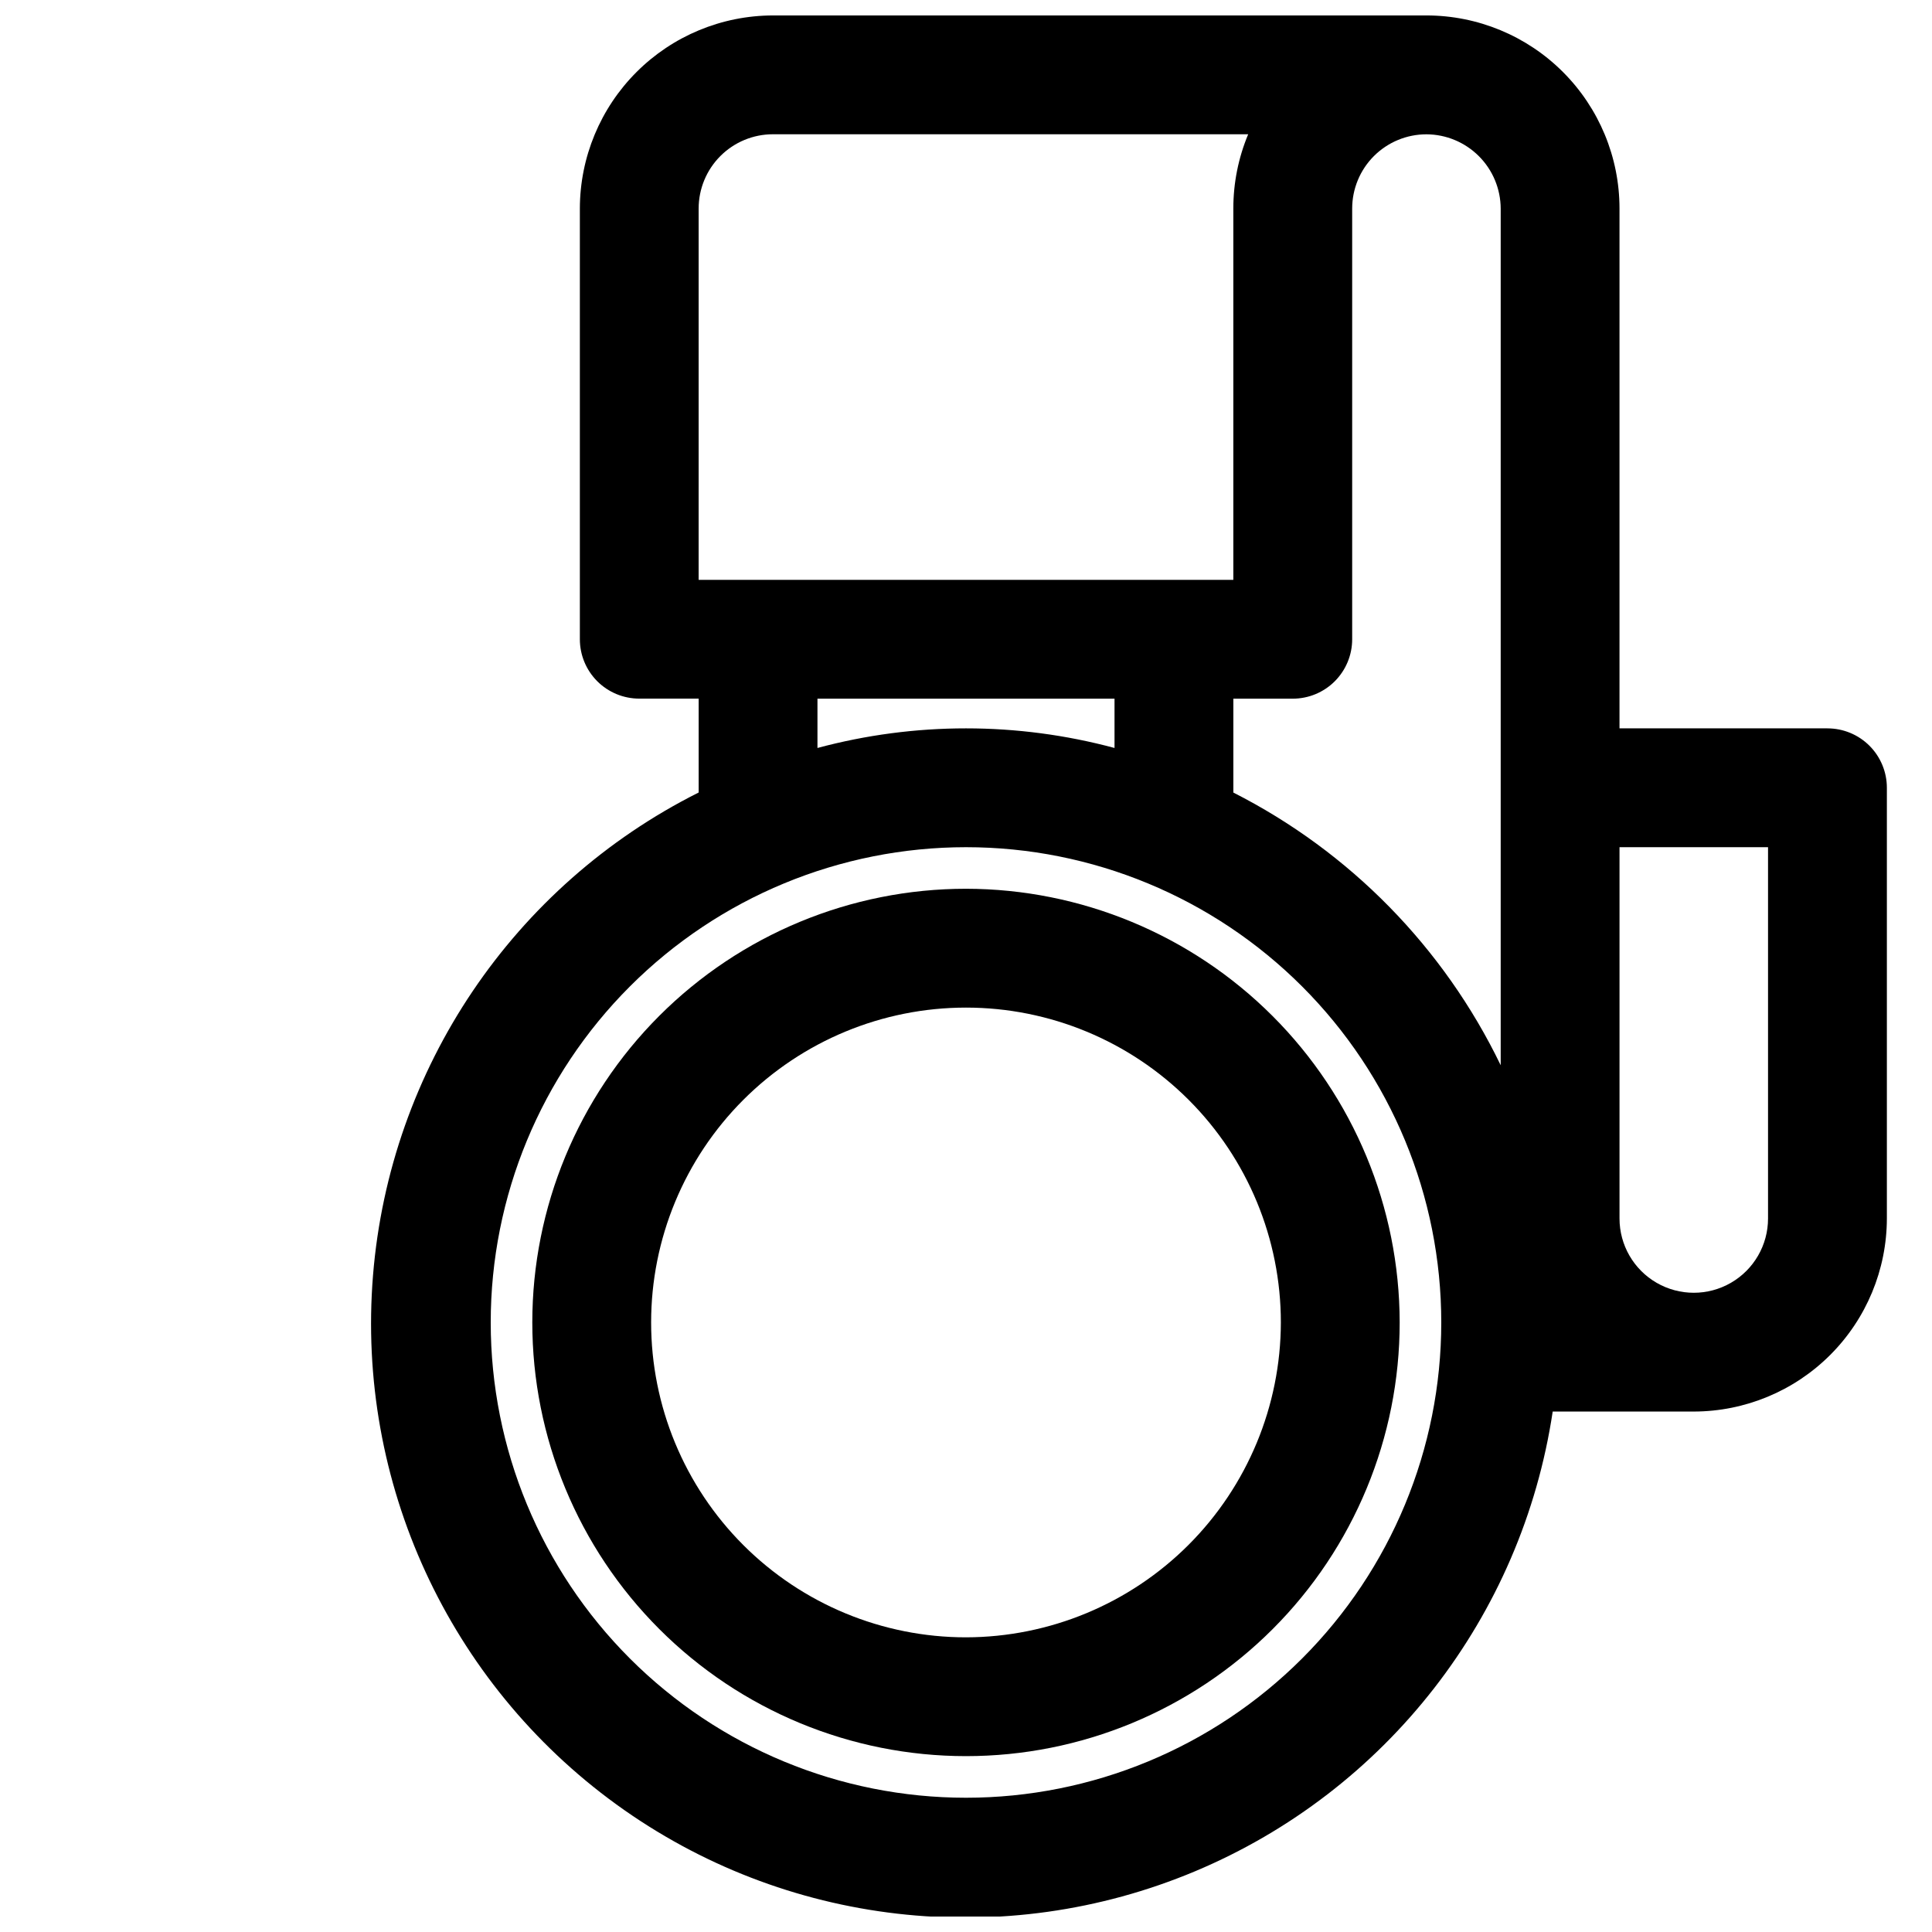 <?xml version="1.0" encoding="UTF-8"?>
<!-- Uploaded to: SVG Repo, www.svgrepo.com, Generator: SVG Repo Mixer Tools -->
<svg width="800px" height="800px" version="1.1" viewBox="144 144 512 512" xmlns="http://www.w3.org/2000/svg">
 <defs>
  <clipPath id="a">
   <path d="m242 148.09h403v503.81h-403z"/>
  </clipPath>
 </defs>
 <path d="m400 379.53c-30.484 0-59.715 12.109-81.27 33.664-21.555 21.551-33.664 50.785-33.664 81.266 0 30.484 12.109 59.719 33.664 81.27 21.555 21.555 50.785 33.664 81.27 33.664 30.48 0 59.715-12.109 81.266-33.664 21.555-21.551 33.664-50.785 33.664-81.27-0.043-30.469-12.164-59.676-33.707-81.223-21.547-21.543-50.754-33.664-81.223-33.707zm0 198.38c-22.133 0-43.355-8.793-59.004-24.441-15.648-15.648-24.441-36.871-24.441-59.004 0-22.129 8.793-43.352 24.441-59 15.648-15.648 36.871-24.441 59.004-24.441 22.129 0 43.352 8.793 59 24.441 15.652 15.648 24.441 36.871 24.441 59-0.043 22.121-8.848 43.32-24.484 58.961-15.641 15.637-36.84 24.441-58.957 24.484z"/>
 <g clip-path="url(#a)">
  <path d="m628.29 337.02h-55.105v-137.76c0-13.57-5.391-26.586-14.988-36.18-9.594-9.598-22.609-14.988-36.18-14.988h-173.18c-13.566 0.02-26.57 5.418-36.16 15.012-9.59 9.59-14.988 22.594-15.008 36.156v114.14c0 4.176 1.656 8.18 4.609 11.133 2.953 2.953 6.957 4.609 11.133 4.609h15.742v24.879c-49.137 24.66-81.852 73.168-86.301 127.97-4.453 54.797 20.008 107.95 64.52 140.22 44.516 32.266 102.64 38.973 153.34 17.695s86.617-67.461 94.77-121.83h37.391c13.562-0.02 26.566-5.418 36.156-15.008 9.594-9.594 14.992-22.594 15.012-36.16v-114.14c0-4.176-1.66-8.18-4.609-11.133-2.953-2.953-6.961-4.609-11.133-4.609zm-299.14-137.76c0-5.219 2.074-10.227 5.766-13.914 3.691-3.691 8.695-5.766 13.918-5.766h125.95-0.004c-2.602 6.234-3.938 12.926-3.934 19.68v98.402h-141.7zm110.21 129.89v13.07c-25.785-6.93-52.938-6.93-78.723 0v-13.07zm-39.359 291.27c-33.406 0-65.441-13.27-89.062-36.891-23.621-23.621-36.891-55.656-36.891-89.062 0-33.402 13.27-65.438 36.891-89.059s55.656-36.891 89.062-36.891c33.402 0 65.441 13.27 89.059 36.891 23.621 23.621 36.891 55.656 36.891 89.059 0 33.406-13.27 65.441-36.891 89.062-23.617 23.621-55.656 36.891-89.059 36.891zm141.7-194.12c-15.07-31.195-39.957-56.586-70.848-72.266v-24.879h15.742c4.176 0 8.18-1.656 11.133-4.609 2.953-2.953 4.613-6.957 4.613-11.133v-114.14c0-5.219 2.074-10.227 5.762-13.914 3.691-3.691 8.699-5.766 13.918-5.766 5.211 0.02 10.207 2.102 13.891 5.785 3.688 3.688 5.769 8.68 5.789 13.895zm70.848 40.621v-0.004c0 7.031-3.75 13.527-9.84 17.043s-13.59 3.516-19.68 0c-6.09-3.516-9.84-10.012-9.84-17.043v-98.398h39.359z"/>
 </g>
</svg>